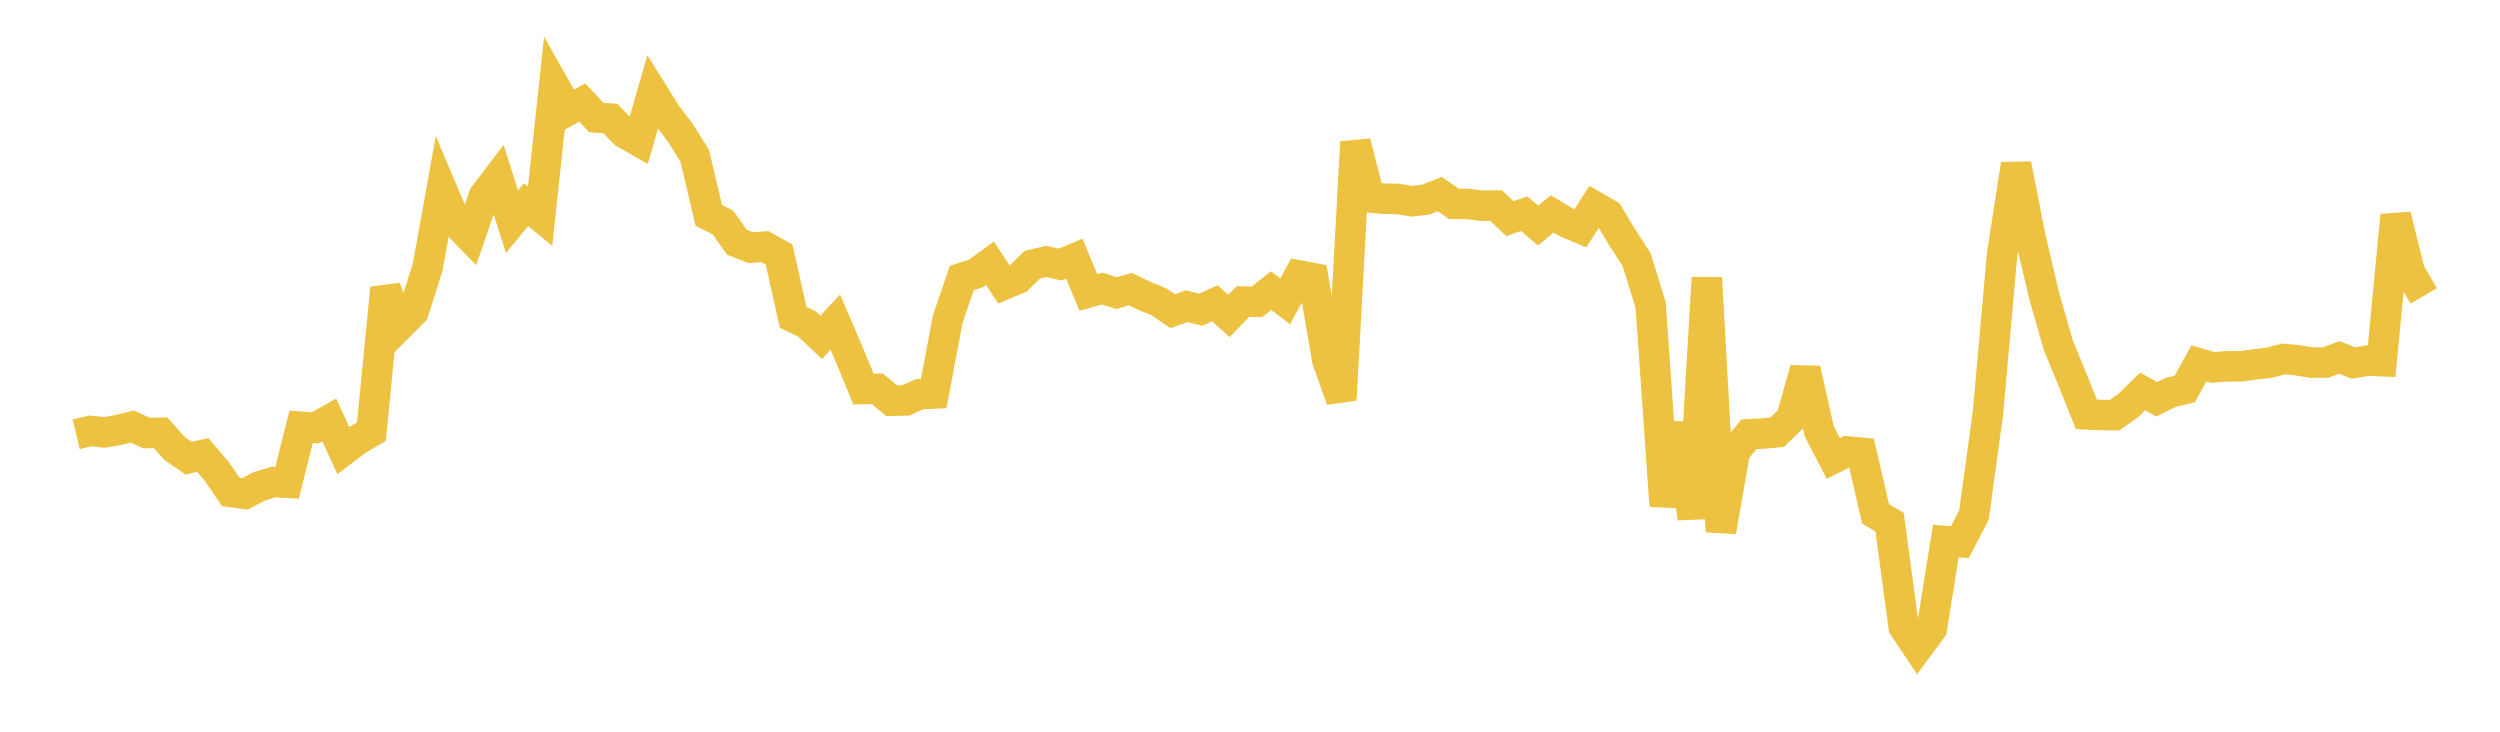 <svg width="164" height="48" xmlns="http://www.w3.org/2000/svg" xmlns:xlink="http://www.w3.org/1999/xlink"><path fill="none" stroke="rgb(237,194,64)" stroke-width="2" d="M5,28.485L5.922,28.268L6.844,28.368L7.766,28.207L8.689,27.983L9.611,28.408L10.533,28.39L11.455,29.424L12.377,30.057L13.299,29.844L14.222,30.928L15.144,32.277L16.066,32.398L16.988,31.913L17.91,31.625L18.832,31.672L19.754,27.999L20.677,28.07L21.599,27.549L22.521,29.558L23.443,28.857L24.365,28.319L25.287,18.898L26.21,21.358L27.132,20.433L28.054,17.532L28.976,12.407L29.898,14.583L30.82,15.531L31.743,12.856L32.665,11.644L33.587,14.545L34.509,13.425L35.431,14.18L36.353,5.607L37.275,7.239L38.198,6.723L39.12,7.709L40.042,7.777L40.964,8.731L41.886,9.258L42.808,6.051L43.731,7.528L44.653,8.738L45.575,10.222L46.497,14.13L47.419,14.588L48.341,15.89L49.263,16.248L50.186,16.181L51.108,16.701L52.03,20.814L52.952,21.262L53.874,22.129L54.796,21.128L55.719,23.278L56.641,25.519L57.563,25.508L58.485,26.285L59.407,26.269L60.329,25.858L61.251,25.815L62.174,20.921L63.096,18.236L64.018,17.941L64.94,17.27L65.862,18.67L66.784,18.283L67.707,17.37L68.629,17.151L69.551,17.357L70.473,16.967L71.395,19.186L72.317,18.93L73.24,19.23L74.162,18.967L75.084,19.418L76.006,19.785L76.928,20.417L77.85,20.089L78.772,20.318L79.695,19.894L80.617,20.725L81.539,19.78L82.461,19.798L83.383,19.064L84.305,19.769L85.228,18.074L86.15,18.247L87.072,23.634L87.994,26.224L88.916,9.319L89.838,12.954L90.76,13.032L91.683,13.048L92.605,13.202L93.527,13.097L94.449,12.732L95.371,13.369L96.293,13.379L97.216,13.495L98.138,13.487L99.06,14.345L99.982,14.014L100.904,14.796L101.826,14.033L102.749,14.59L103.671,14.979L104.593,13.535L105.515,14.068L106.437,15.604L107.359,17.031L108.281,19.996L109.204,33.184L110.126,27.782L111.048,33.996L111.97,18.227L112.892,34.87L113.814,29.591L114.737,28.486L115.659,28.438L116.581,28.357L117.503,27.46L118.425,24.214L119.347,28.308L120.269,30.077L121.192,29.613L122.114,29.7L123.036,33.706L123.958,34.258L124.88,41.111L125.802,42.491L126.725,41.246L127.647,35.494L128.569,35.564L129.491,33.792L130.413,27.07L131.335,16.721L132.257,10.777L133.18,15.504L134.102,19.42L135.024,22.642L135.946,24.88L136.868,27.182L137.79,27.222L138.713,27.236L139.635,26.584L140.557,25.681L141.479,26.192L142.401,25.74L143.323,25.518L144.246,23.837L145.168,24.104L146.09,24.028L147.012,24.029L147.934,23.903L148.856,23.798L149.778,23.546L150.701,23.632L151.623,23.784L152.545,23.785L153.467,23.449L154.389,23.813L155.311,23.657L156.234,23.695L157.156,14.126L158.078,17.834L159,19.412"></path></svg>